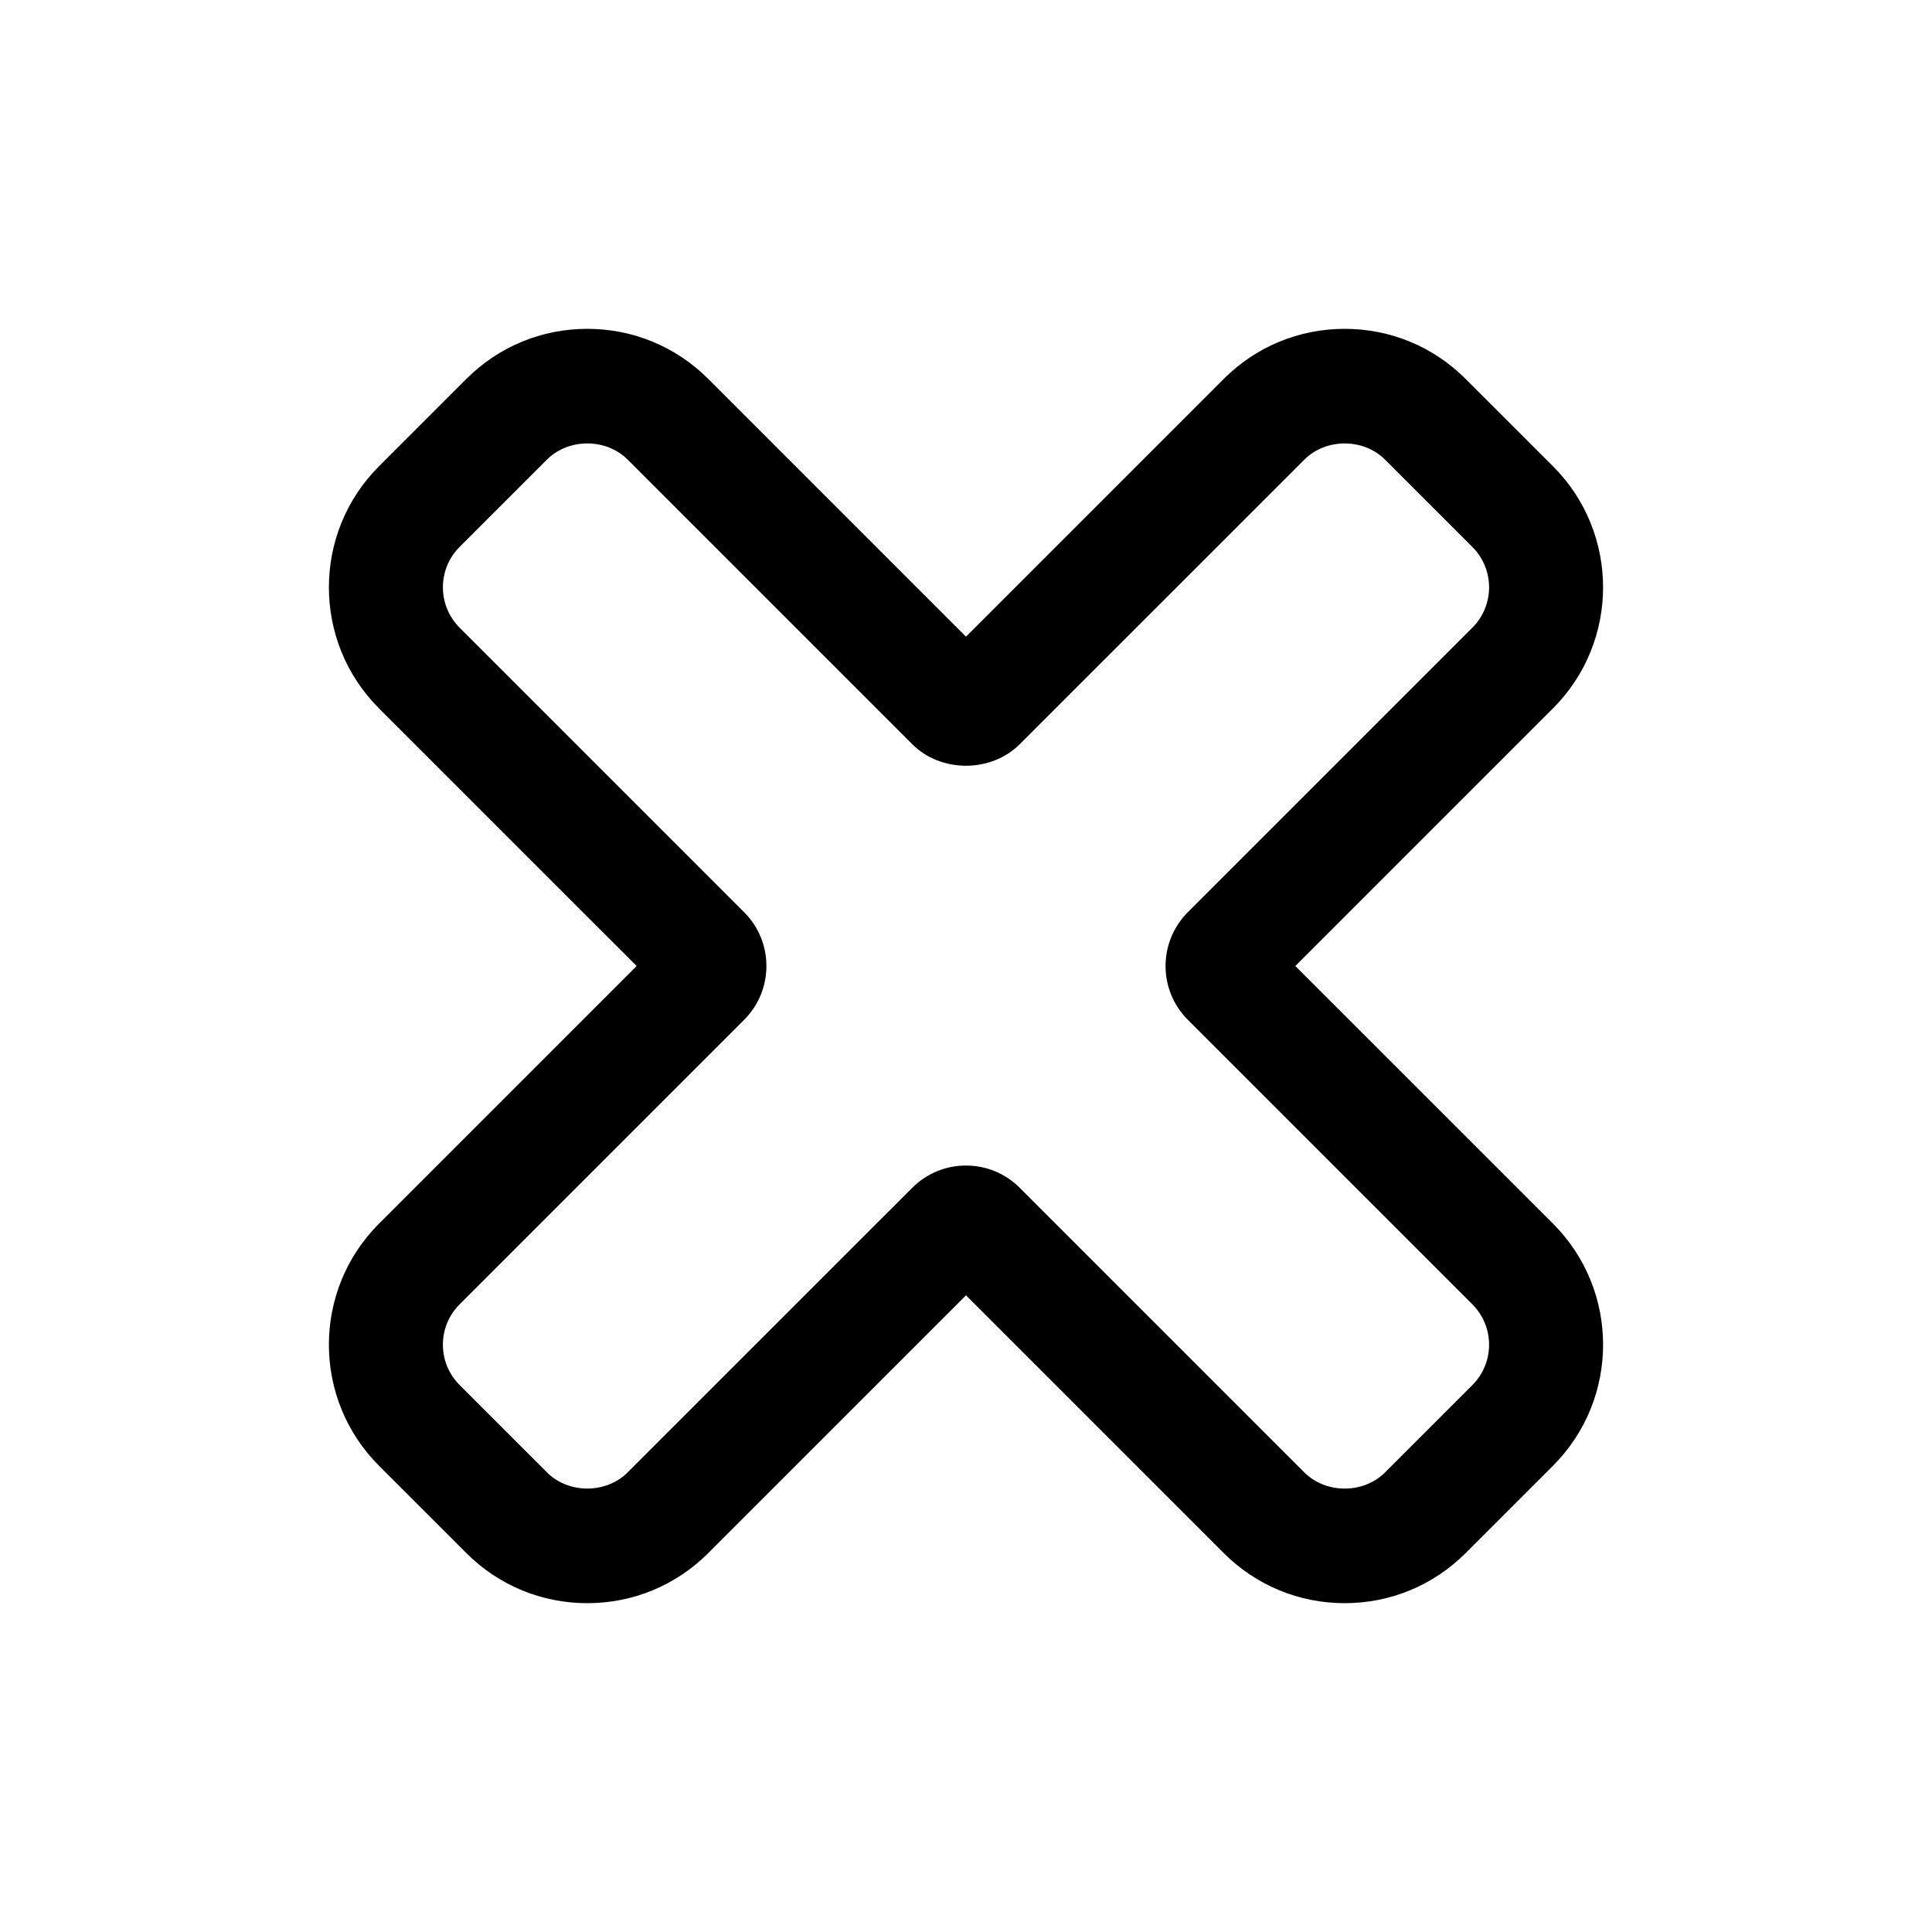 <?xml version="1.0" encoding="UTF-8"?>
<!-- Uploaded to: ICON Repo, www.iconrepo.com, Generator: ICON Repo Mixer Tools -->
<svg fill="#000000" width="800px" height="800px" version="1.1" viewBox="144 144 512 512" xmlns="http://www.w3.org/2000/svg">
 <path d="m244.42 532.42 23.16 23.156c8.559 8.566 19.945 13.281 32.059 13.281s23.496-4.715 32.062-13.281l68.297-68.297 68.297 68.297c8.566 8.566 19.949 13.281 32.062 13.281s23.496-4.715 32.059-13.281l23.16-23.16c17.68-17.68 17.68-46.445 0-64.125l-68.301-68.289 68.297-68.297c17.68-17.68 17.68-46.445 0-64.125l-23.16-23.156c-8.559-8.566-19.945-13.281-32.059-13.281s-23.496 4.715-32.062 13.281l-68.293 68.297-68.297-68.297c-8.566-8.566-19.949-13.281-32.062-13.281s-23.496 4.715-32.059 13.281l-23.16 23.16c-17.68 17.68-17.68 46.445 0 64.125l68.297 68.293-68.297 68.297c-17.68 17.672-17.68 46.438 0 64.121zm21.371-42.75 75.422-75.422c7.859-7.856 7.859-20.641 0-28.496l-75.422-75.422c-5.891-5.894-5.891-15.48 0-21.375l23.16-23.16c5.715-5.707 15.664-5.703 21.375 0l75.422 75.422c7.609 7.617 20.887 7.617 28.496 0l75.422-75.414c5.715-5.707 15.664-5.715 21.375 0l23.16 23.156c5.891 5.894 5.891 15.48 0 21.375l-75.422 75.422c-7.859 7.856-7.859 20.641 0 28.496l75.422 75.422c5.891 5.894 5.891 15.48 0 21.375l-23.16 23.16c-5.715 5.715-15.664 5.703-21.375 0l-75.422-75.422c-3.805-3.809-8.867-5.906-14.246-5.906s-10.445 2.098-14.246 5.906l-75.422 75.414c-5.715 5.707-15.664 5.719-21.375 0l-23.16-23.156c-5.894-5.894-5.894-15.48-0.004-21.375z"/>
</svg>